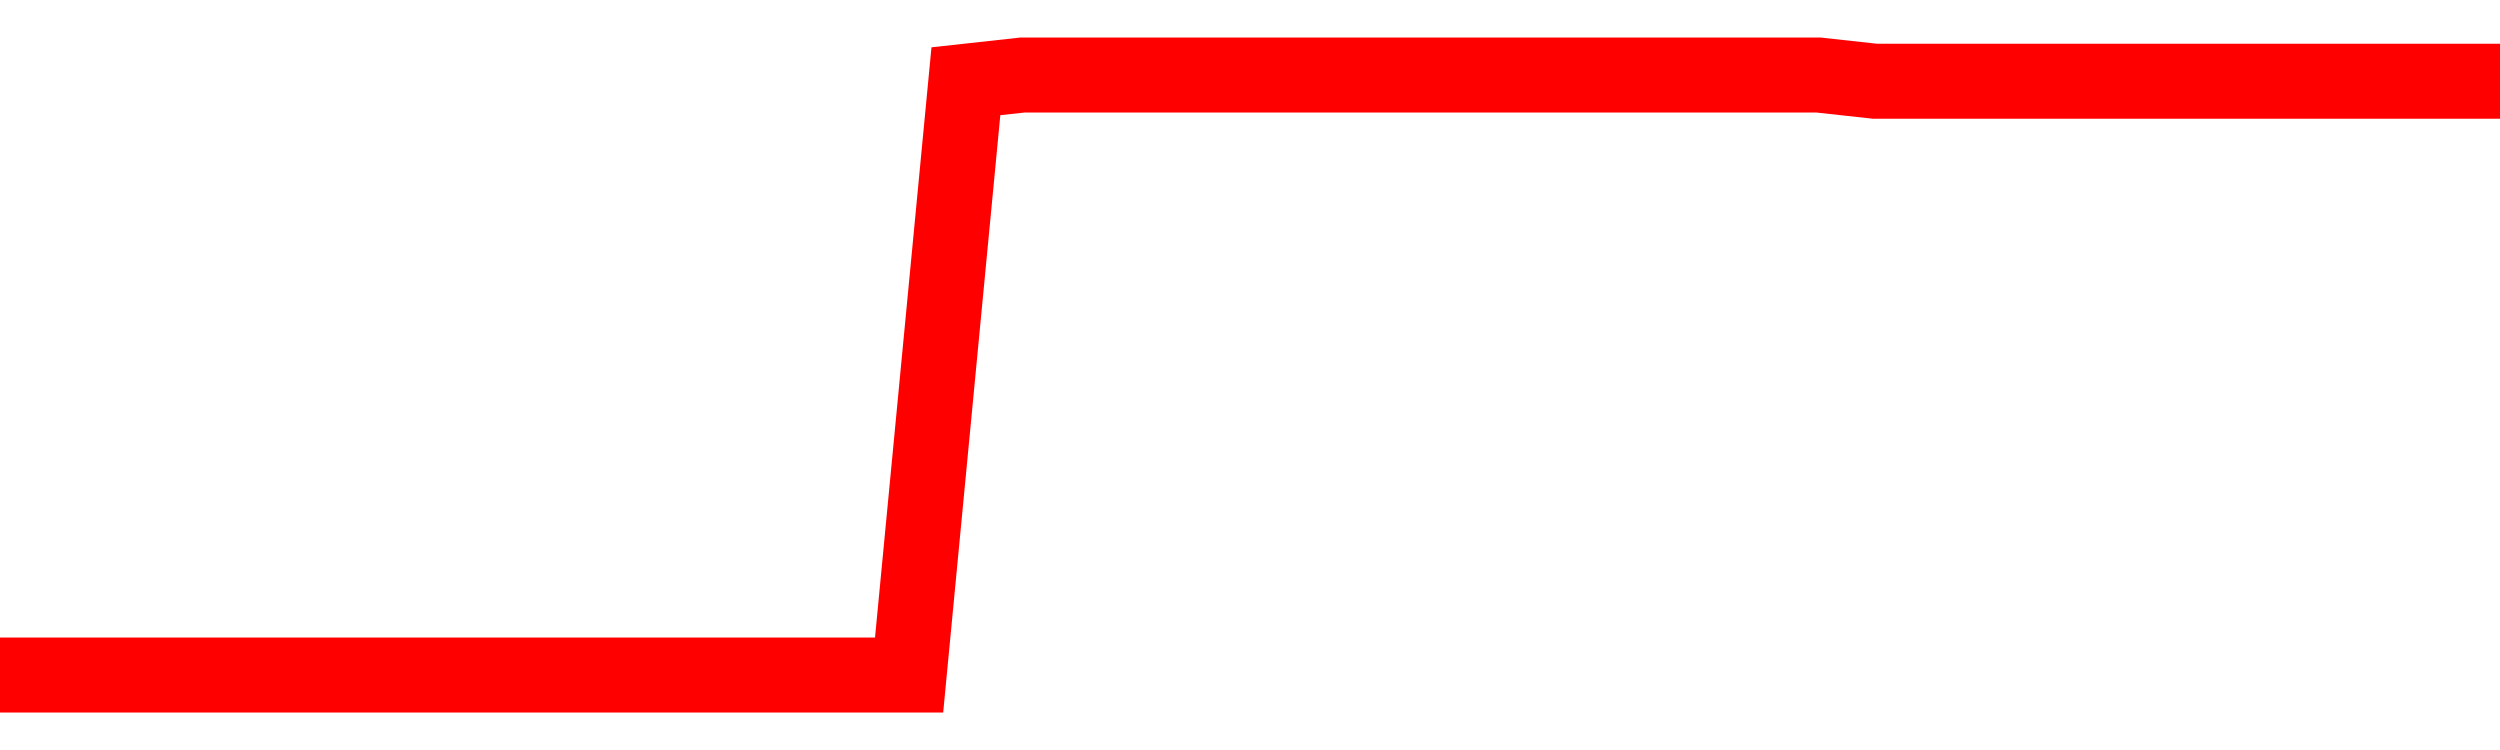 <svg xmlns="http://www.w3.org/2000/svg" xmlns:xlink="http://www.w3.org/1999/xlink" viewBox="0 0 100 30" class="ranking"><path  class="rline" d="M 0 27 L 0 27 L 2.273 27 L 4.545 27 L 6.818 27 L 9.091 27 L 11.364 27 L 13.636 27 L 15.909 27 L 18.182 27 L 20.455 27 L 22.727 27 L 25 27 L 27.273 27 L 29.545 27 L 31.818 27 L 34.091 27 L 36.364 27 L 38.636 3.25 L 40.909 3 L 43.182 3 L 45.455 3 L 47.727 3 L 50 3 L 52.273 3 L 54.545 3 L 56.818 3 L 59.091 3 L 61.364 3 L 63.636 3 L 65.909 3 L 68.182 3 L 70.455 3 L 72.727 3 L 75 3.25 L 77.273 3.25 L 79.545 3.25 L 81.818 3.25 L 84.091 3.25 L 86.364 3.25 L 88.636 3.25 L 90.909 3.25 L 93.182 3.25 L 95.455 3.25 L 97.727 3.25 L 100 3.25" fill="none" stroke-width="3" stroke="red"></path></svg>